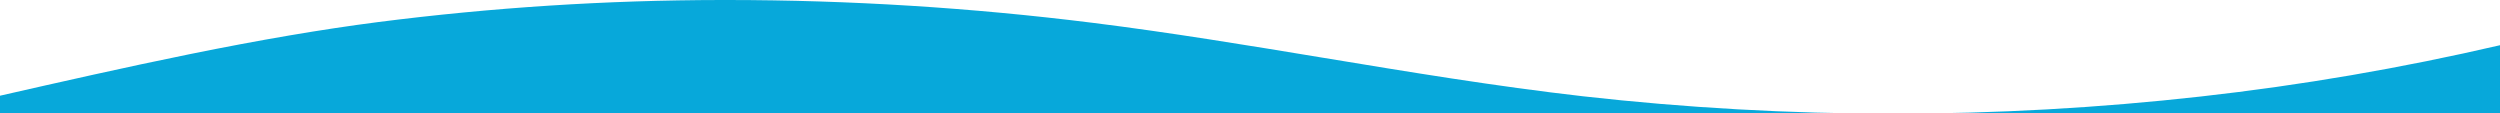 <svg width="375" height="17" viewBox="0 0 375 17" fill="none" xmlns="http://www.w3.org/2000/svg">
<g clip-path="url(#clip0_396_40739)">
<path d="M237.464 14.444C252.891 16.183 268.404 17.054 283.929 17.053C299.365 17.054 314.789 16.194 330.13 14.475C345.223 12.786 360.206 10.218 375 6.783L375 0H109.138C108.981 9.0125e-05 108.824 5.73675e-08 108.668 0L375 0V17.188H0V0L1.17968e-05 14.357L0.08 14.339C8.837 12.346 18.79 10.088 28.439 8.128C39.045 5.976 48.283 4.402 56.68 3.315C73.766 1.127 90.972 0.02 108.197 0H109.138L109.138 0C127.431 0.009 145.705 1.15 163.857 3.418C175.507 4.871 187.182 6.8 198.472 8.666H198.479L198.535 8.675C211.221 10.774 224.339 12.943 237.464 14.444Z" fill="#07A8DA"/>
<path d="M108.197 0H0V0L108.668 0C108.511 -5.73503e-08 108.354 9.00135e-05 108.197 0Z" fill="#07A8DA"/>
</g>
<defs>
<clipPath id="clip0_396_40739">
<rect width="375" height="17" fill="#07A8DA"/>
</clipPath>
</defs>
</svg>
